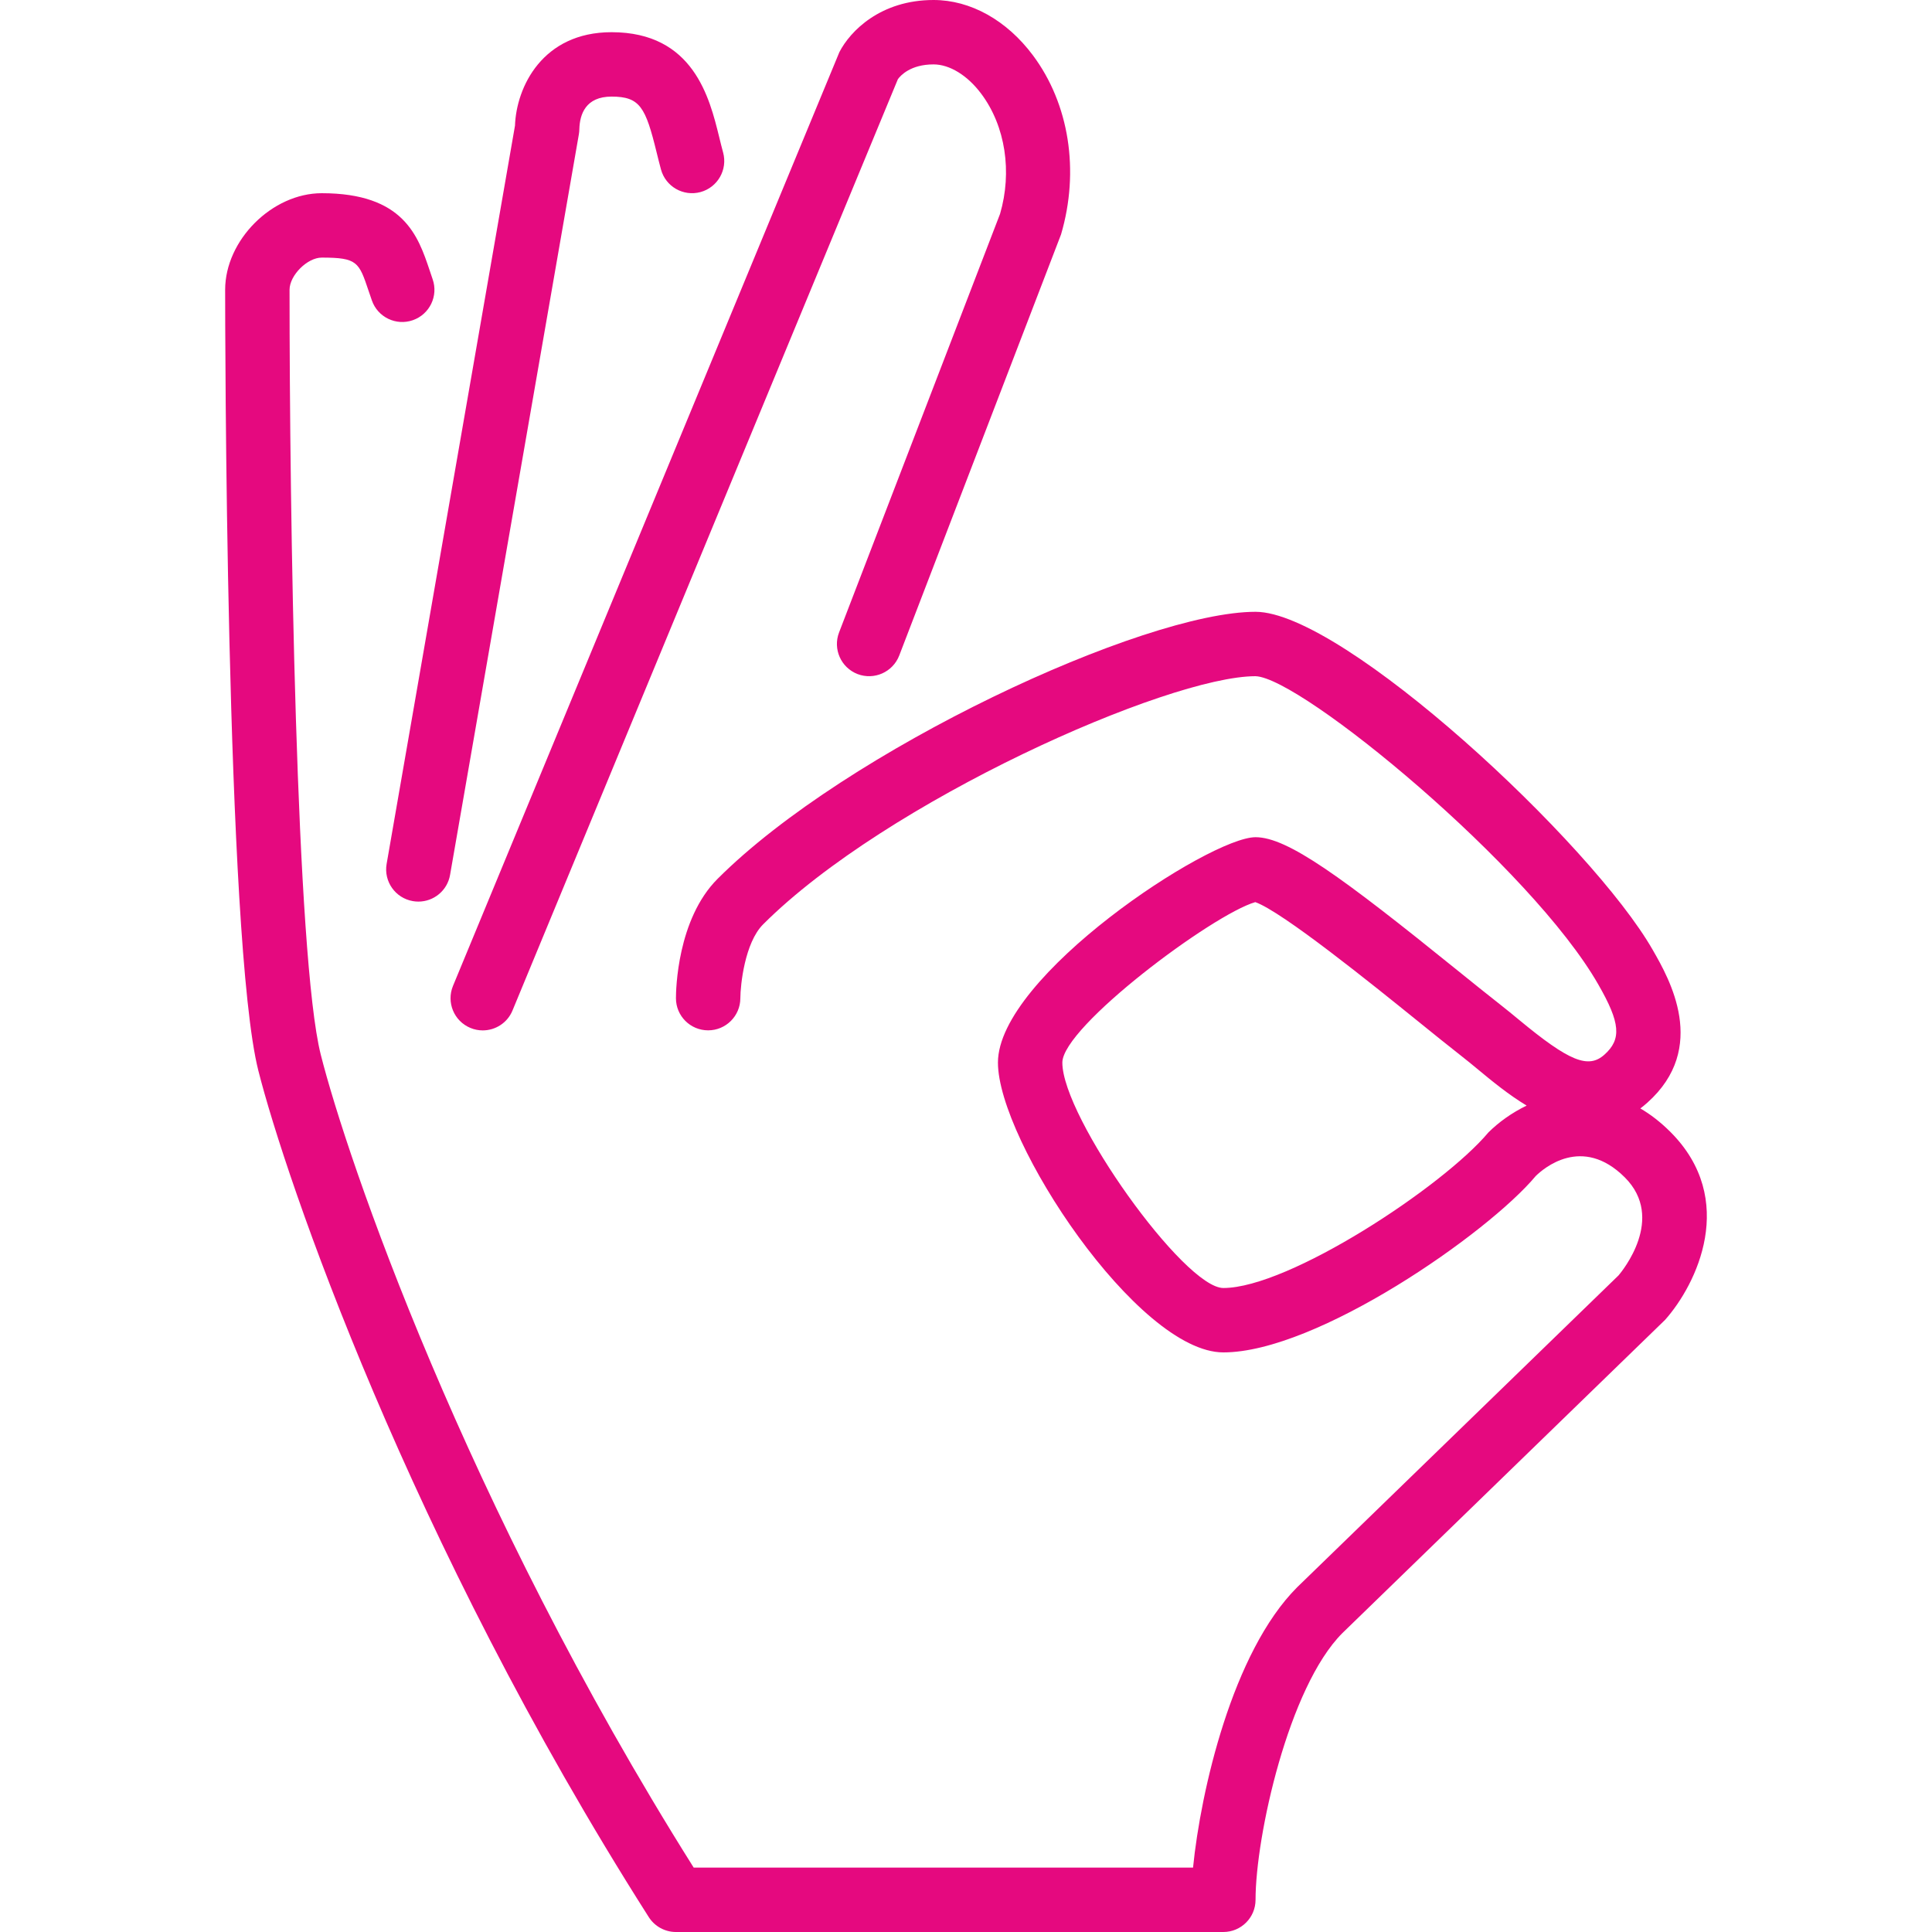 <?xml version="1.0" encoding="iso-8859-1"?>
<!-- Uploaded to: SVG Repo, www.svgrepo.com, Generator: SVG Repo Mixer Tools -->
<svg fill="#e5097f" height="800px" width="800px" version="1.1" id="Layer_1" xmlns="http://www.w3.org/2000/svg" xmlns:xlink="http://www.w3.org/1999/xlink" 
	 viewBox="0 0 512 512" xml:space="preserve">
<g>
	<g>
		<g>
			<path d="M124.673,272.418c1.067,0.444,2.167,0.648,3.26,0.648c3.345,0,6.528-1.98,7.885-5.274L237.953,20.975
				c0.691-0.947,3.328-3.908,9.446-3.908c4.267,0,9.003,2.91,12.646,7.791c6.434,8.593,8.218,20.736,4.983,31.812l-42.667,110.933
				c-1.69,4.395,0.503,9.335,4.907,11.034c4.395,1.673,9.327-0.503,11.034-4.907l42.88-111.59
				c4.966-16.862,2.167-34.62-7.467-47.505C266.762,5.333,257.17,0,247.4,0c-14.054,0-22.101,8.252-24.951,13.807l-102.4,247.467
				C118.248,265.626,120.313,270.618,124.673,272.418z"/>
			<path d="M109.407,238.805c0.495,0.085,0.981,0.128,1.468,0.128c4.079,0,7.68-2.918,8.397-7.074l34.133-196.267
				c0.077-0.41,0.12-0.947,0.128-1.357c0.102-3.942,1.664-8.636,8.533-8.636c7.552,0,9.011,2.807,11.947,14.797
				c0.375,1.519,0.751,3.029,1.152,4.514c1.246,4.548,5.914,7.219,10.479,5.99c4.548-1.246,7.228-5.939,5.99-10.479
				c-0.367-1.34-0.708-2.722-1.041-4.096c-2.551-10.394-6.818-27.793-28.527-27.793c-18.295,0-25.233,14.524-25.591,24.781
				l-34.014,195.627C101.65,233.583,104.765,238.003,109.407,238.805z"/>
			<path d="M442.668,299.964c-2.603-2.594-5.265-4.651-7.962-6.212c0.614-0.469,1.229-0.973,1.843-1.519
				c16.324-14.558,5.811-32.879,1.459-40.465c-16.043-28.134-82.014-89.634-105.276-89.634c-29.662,0-108.399,36.599-142.566,70.767
				c-10.726,10.718-11.034,29.525-11.034,31.633c0,4.702,3.806,8.508,8.508,8.516h0.026c4.693,0,8.508-3.797,8.533-8.491
				c0.017-3.541,1.169-14.729,6.033-19.593c32.614-32.614,107.298-65.766,130.492-65.766c12.126,0.358,73.19,50.739,90.871,81.749
				c5.811,10.121,6.187,14.455,1.587,18.552c-4.275,3.823-9.344,1.749-22.588-9.208c-1.69-1.391-3.319-2.739-4.881-3.959
				c-3.149-2.458-7.1-5.649-11.469-9.173c-30.814-24.892-45.056-35.294-53.513-35.294c-12.186,0-68.267,36.83-68.267,59.733
				c0,20.693,37.026,76.8,59.733,76.8c24.798,0,70.11-31.556,82.79-46.746c1.963-1.929,12.262-10.957,23.612,0.375
				c10.863,10.863-0.759,24.875-1.655,25.95l-85.18,82.654c-17.178,17.178-25.566,54.016-27.597,74.3H183.835
				c-60.809-96.691-91.913-188.058-98.825-215.424c-6.545-25.899-8.277-143.923-8.277-202.709c0-3.831,4.702-8.533,8.533-8.533
				c9.455,0,9.847,1.178,12.416,8.815l0.87,2.543c1.553,4.446,6.426,6.793,10.871,5.222c4.446-1.562,6.784-6.434,5.222-10.871
				l-0.785-2.33c-3.063-9.105-6.869-20.446-28.595-20.446c-13.158,0-25.6,12.442-25.6,25.6c0,7.023,0.102,172.476,8.789,206.891
				c7.202,28.484,39.817,124.314,103.475,224.358c1.57,2.458,4.284,3.951,7.202,3.951H324.2c4.71,0,8.533-3.823,8.533-8.533
				c0-16.802,8.772-56.439,23.006-70.673l85.53-83.021C449.606,340.403,460.622,317.918,442.668,299.964z M394.455,300.092
				c-12.083,14.421-52.898,41.242-70.255,41.242c-10.368,0-42.667-45.218-42.667-59.733c0-9.523,39.868-39.279,51.132-42.53
				c7.177,2.543,31.147,21.905,42.854,31.36c4.454,3.601,8.482,6.861,11.699,9.37c1.442,1.118,2.944,2.364,4.497,3.644
				c3.576,2.961,7.97,6.596,12.86,9.549C400.624,294.903,397.16,297.412,394.455,300.092z"/>
		</g>
	</g>
</g>
</svg>